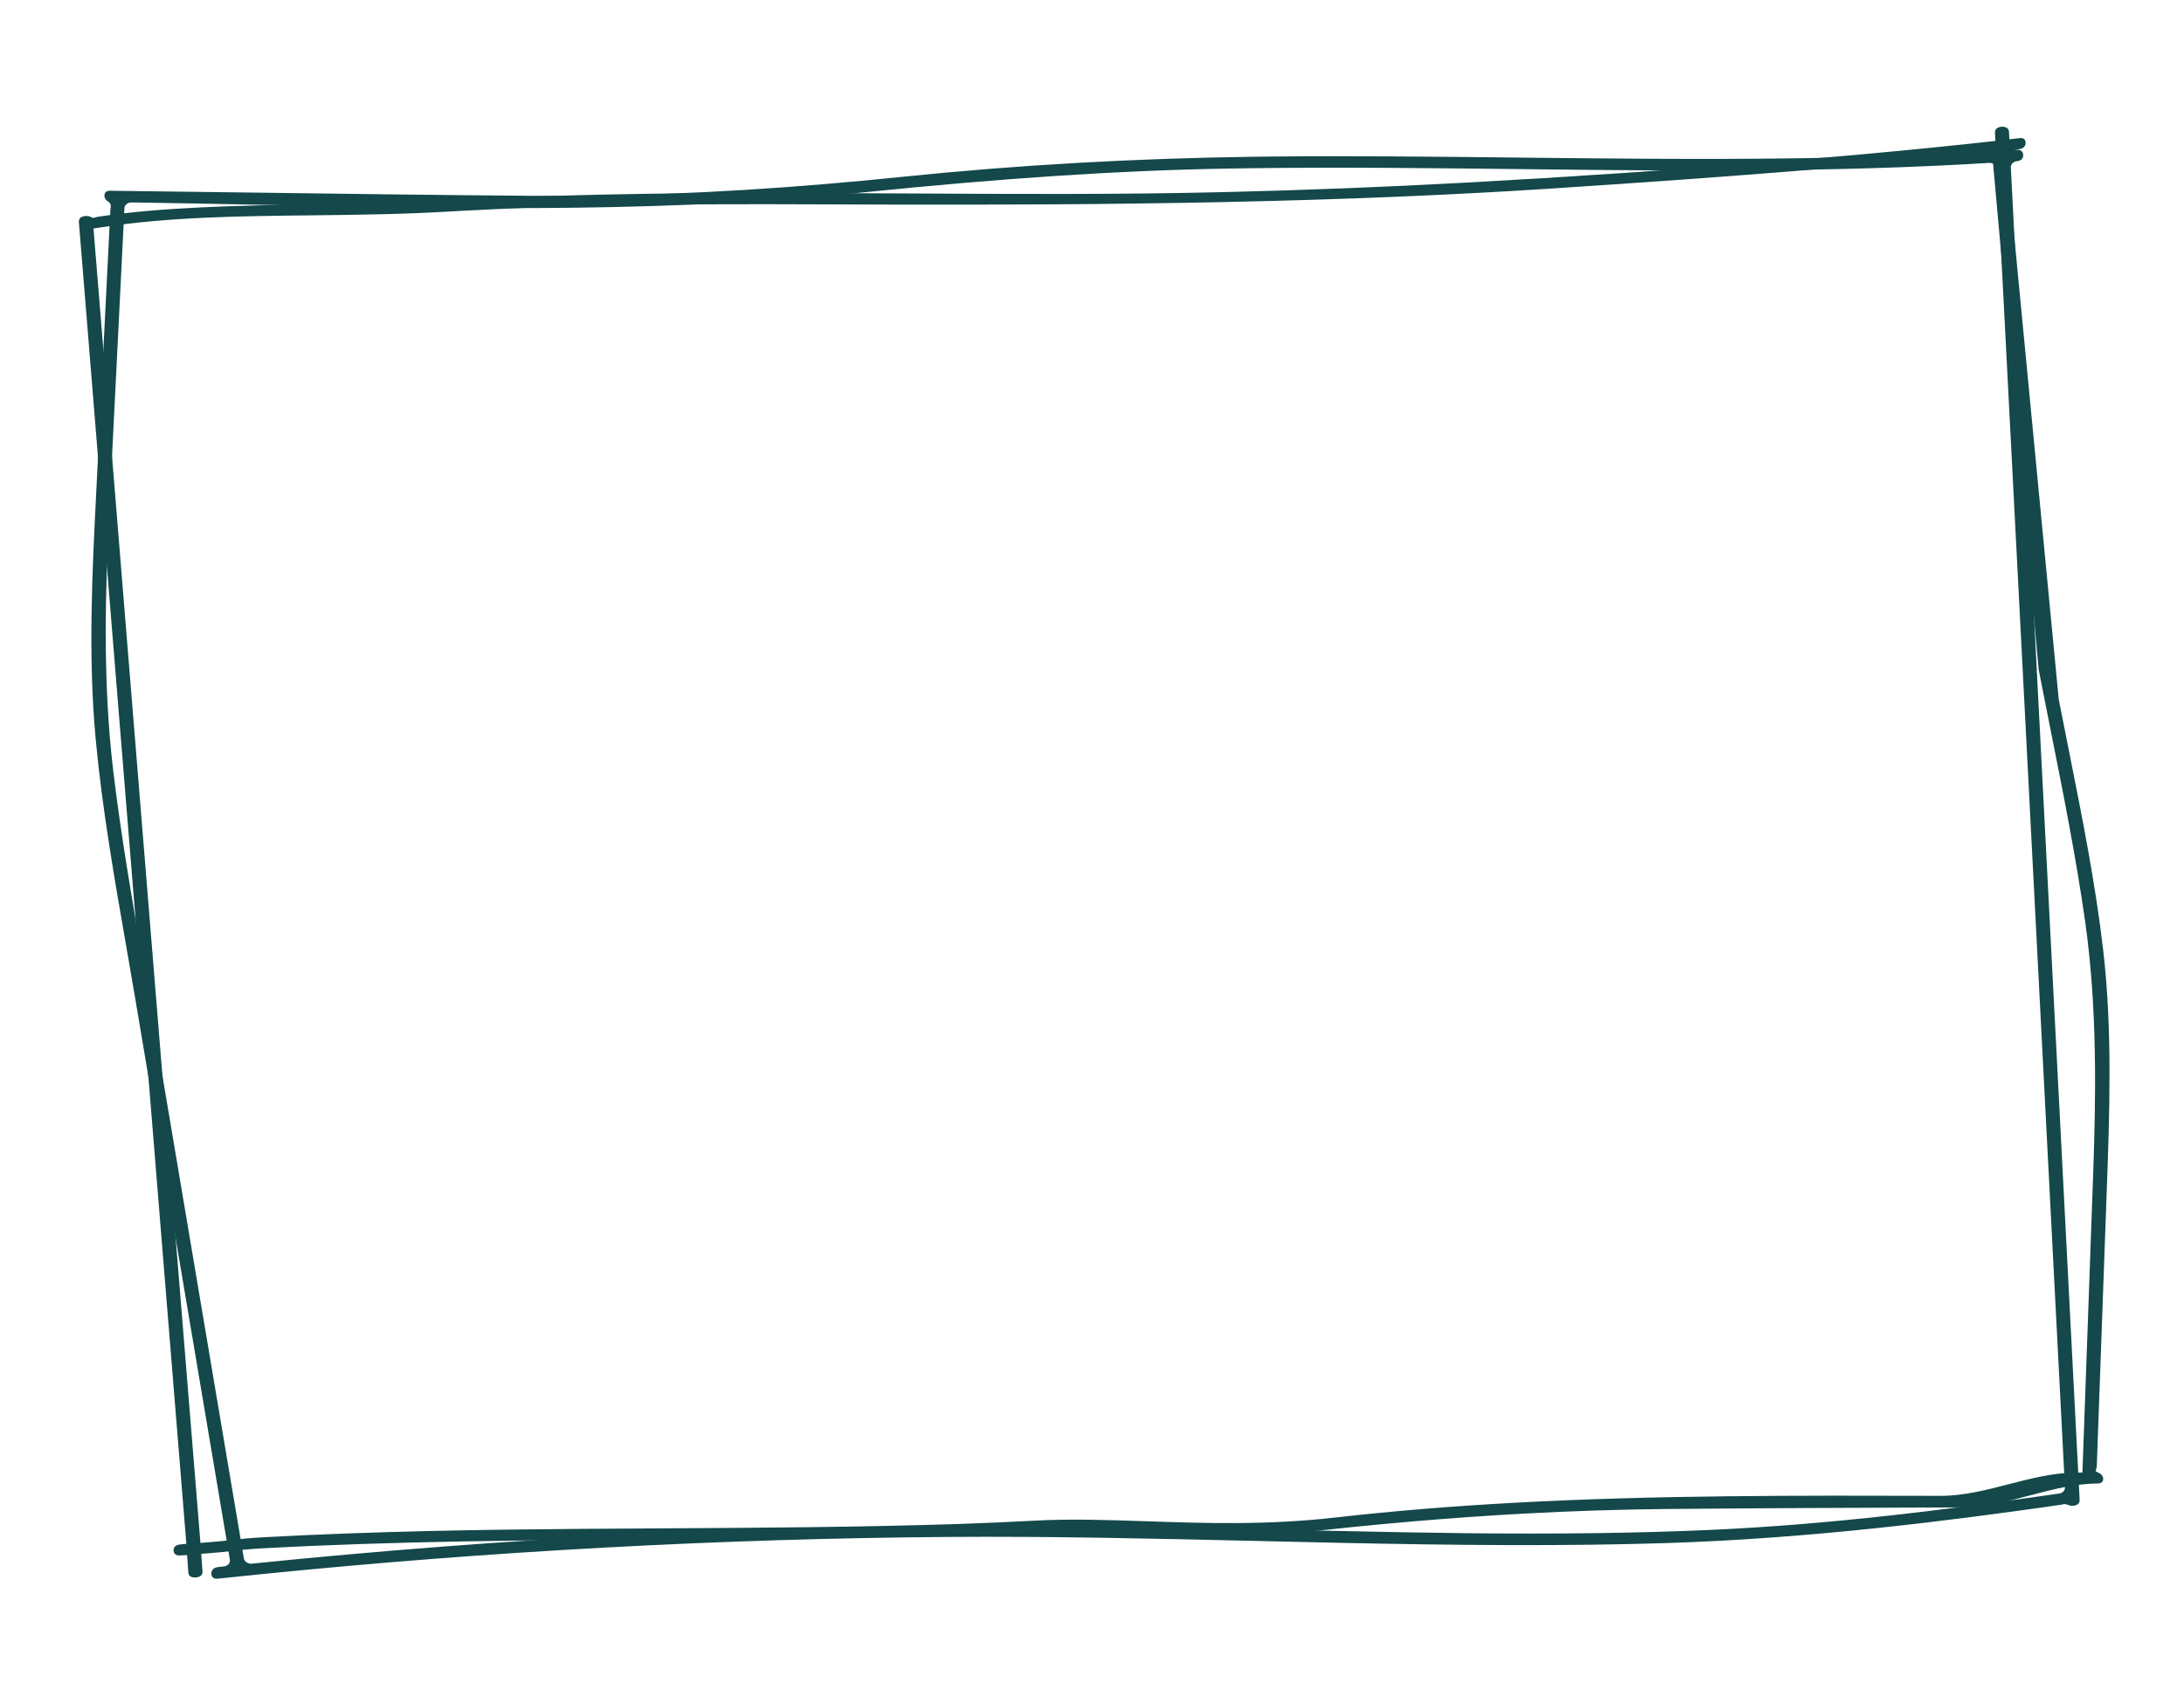 <svg width="752" height="587" viewBox="0 0 752 587" fill="none" xmlns="http://www.w3.org/2000/svg">
<path d="M66.927 542.298C66.561 542.273 66.229 542.181 66.039 542.047C65.976 542.008 65.877 541.932 65.857 541.652L65.35 534.537L61.825 534.699C61.721 534.701 61.618 534.703 61.524 534.696C61.271 534.679 60.813 534.648 60.746 534.044C60.673 533.396 61.081 533.024 61.961 532.927L65.243 532.592L28.145 76.242C28.101 75.579 29.003 75.423 29.55 75.39C29.673 75.381 29.805 75.381 29.936 75.39C30.217 75.409 30.486 75.462 30.66 75.543L32.005 76.138L33.402 75.745L33.583 75.705C33.649 75.692 33.698 75.67 33.754 75.665C55.702 72.296 81.704 71.817 109.24 71.31C126.321 70.993 143.994 70.673 162.386 69.663C165.008 69.518 167.639 69.391 170.26 69.264L170.467 69.252C218.183 67.091 266.324 67.365 312.895 67.629C348.331 67.828 384.97 68.04 421.468 67.164C448.618 66.518 476.537 65.429 504.445 63.914C575.861 60.014 647.257 54.28 695.434 48.571L695.585 48.555C695.736 48.548 695.83 48.545 695.914 48.551C696.158 48.567 696.41 48.584 696.467 49.04C696.506 49.329 696.517 50.225 695.116 50.383L689.626 51.011L707.876 240.982L707.89 241.061C708.97 246.634 710.142 252.534 711.463 259.087L711.556 259.571C715.993 281.781 720.571 304.757 723.193 327.454C726.399 355.202 725.368 383.534 724.366 410.939L720.969 504.923C720.968 504.941 720.916 505.18 720.916 505.18L720.424 507.232L722.583 508.368C723.166 508.668 723.25 509.308 723.159 509.563C723.114 509.69 723.055 509.886 722.385 509.928L722.197 509.924C714.214 509.959 706.246 512.063 698.536 514.097C691.055 516.069 683.317 518.11 675.813 518.143C641.176 518.267 607.345 518.401 574.154 518.7C557.901 518.847 541.183 519.388 524.46 520.302C498.844 521.703 472.488 523.984 443.88 527.268C429.102 528.974 414.286 528.079 398.607 527.135C386.001 526.372 372.964 525.588 360.014 526.297C345.046 527.112 329.828 527.719 314.783 528.095C286.323 528.809 257.331 528.992 229.298 529.161L228.198 529.165C182.985 529.444 136.22 529.732 90.306 532.249C85.204 532.531 82.59 532.841 79.817 533.158C77.62 533.418 75.348 533.682 71.618 533.961L68.219 534.209L68.729 541.411C68.785 542.188 67.463 542.282 67.312 542.289C67.18 542.306 67.058 542.307 66.927 542.298ZM683.226 51.761C649.29 55.625 600.25 59.625 533.308 63.992C524.975 64.525 517.739 64.949 511.175 65.306C431.855 69.645 351.029 69.678 281.495 69.378C236.029 69.189 197.864 69.483 159.412 71.582C157.752 71.67 156.111 71.759 154.45 71.864C138.214 72.82 122.458 72.992 107.21 73.162C81.935 73.439 58.051 73.706 34.195 77.38L31.12 77.859L68.1 532.446L71.727 532.17C75.589 531.883 77.966 531.6 80.275 531.338C83.106 531.017 85.776 530.701 90.878 530.428C129.472 528.321 167.792 527.786 200.19 527.546C208.833 527.486 217.465 527.434 226.107 527.382L228.308 527.365C261.85 527.177 296.531 526.969 330.628 525.845C338.672 525.579 347.315 525.197 356.303 524.717C368.668 524.039 381.407 524.472 394.897 524.93C415.206 525.621 436.22 526.326 460.14 523.603C479.441 521.412 499.46 519.764 521.342 518.563C569.849 515.908 619.493 516.04 667.511 516.167L668.291 516.168C676.177 516.187 684.18 514.129 691.916 512.131C699.413 510.195 707.168 508.198 714.623 508.179L717.99 508.163L719.328 471.086C720.126 449.037 720.924 426.997 721.704 404.938C722.636 378.546 723.277 347.816 718.948 317.202C715.786 294.904 711.159 271.786 707.082 251.389L706.989 250.905C705.65 244.194 704.267 237.264 702.944 230.441L686.813 51.361L683.226 51.761Z" fill="#14484A" stroke="#14484A" stroke-width="2"/>
<path d="M74.371 542.695C74.127 542.678 73.837 542.659 73.761 542.054C73.73 541.791 73.75 540.854 75.16 540.697L77.194 540.478C78.112 540.375 78.937 539.953 79.474 539.32C80.041 538.646 80.279 537.828 80.141 537.002L47.612 344.114C46.812 339.342 45.976 334.559 45.148 329.777L44.404 325.479C40.371 302.348 36.198 278.435 33.972 254.81C31.278 226.053 32.744 196.908 34.18 168.716L39.027 71.901C39.03 71.85 39.053 71.781 39.075 71.722C39.408 70.433 38.784 69.096 37.52 68.394C36.948 68.069 36.878 67.36 36.98 67.072C37.037 66.911 37.097 66.706 37.831 66.695C52.428 66.871 66.949 67.068 81.47 67.256L83.649 67.282C114.588 67.699 149.669 68.179 183.409 68.438C190.127 68.491 197.216 68.474 204.489 68.374C238.187 67.926 273.183 65.785 311.496 61.826C350.214 57.833 390.719 55.533 431.897 54.982C434.052 54.953 436.206 54.925 438.36 54.905C466.416 54.651 494.974 54.96 522.592 55.267L523.4 55.278C554.1 55.61 585.842 55.96 617.067 55.537C641.856 55.21 664.07 54.423 684.988 53.148C686.847 53.03 688.239 51.638 688.143 49.972L687.912 45.578C687.894 45.264 687.986 45.14 688.086 45.042C688.295 44.848 688.787 44.647 689.408 44.636C689.473 44.641 689.548 44.646 689.623 44.651C690.7 44.724 690.719 45.185 690.735 45.386L690.958 49.589C690.983 50.407 691.413 51.227 692.14 51.788C692.714 52.236 693.45 52.511 694.199 52.562C694.302 52.568 694.404 52.575 694.508 52.574C694.621 52.573 694.696 52.578 694.771 52.583C695.061 52.602 695.585 52.638 695.637 53.328C695.697 54.044 695.287 54.442 694.427 54.514C692.621 54.688 691.286 56.084 691.376 57.688L715.069 516.68C715.087 516.994 714.995 517.118 714.895 517.215C714.696 517.402 714.204 517.594 713.583 517.605C713.508 517.608 713.424 517.603 713.349 517.597C713.049 517.577 712.78 517.516 712.589 517.416C712.077 517.182 711.614 517.063 711.137 517.031C711.043 517.025 710.94 517.018 710.837 517.02C710.46 517.029 710.137 517.077 709.84 517.17C709.725 517.205 709.659 517.218 709.611 517.233C672.322 522.599 623.092 528.95 572.698 530.47C564.976 530.705 556.843 530.886 548.527 530.995C509.776 531.51 470.641 530.6 432.794 529.708L431.79 529.684C397.17 528.888 361.378 528.056 326.167 528.323C321.39 528.358 316.602 528.408 311.822 528.477C233.266 529.523 153.571 534.316 74.934 542.698C74.822 542.699 74.709 542.7 74.605 542.702C74.474 542.702 74.427 542.698 74.371 542.695ZM685.291 55.115C685.188 55.108 685.095 55.102 684.991 55.103L684.803 55.108C663.743 56.399 641.237 57.193 615.986 57.532C597.208 57.786 577.12 57.787 550.843 57.536C544.886 57.482 538.93 57.419 532.975 57.348L522.162 57.227C492.018 56.881 460.84 56.534 430.17 56.942L430.001 56.948C427.564 56.983 425.146 57.012 422.709 57.056C385.125 57.711 345.862 60.294 295.408 65.433C266.474 68.373 234.947 70.045 199.009 70.524C163.014 71.007 126.333 70.263 90.862 69.549C74.564 69.215 59.889 68.929 45.275 68.717L45.199 68.721C43.402 68.747 41.933 70.021 41.845 71.622L40.217 104.353C39.037 127.888 37.856 151.423 36.685 174.967C35.332 202.104 34.214 233.714 37.978 265.428C40.645 287.84 44.584 310.504 48.4 332.421L48.665 333.924C49.885 340.896 51.147 348.114 52.34 355.214L82.979 536.863C83.229 538.322 84.544 539.41 86.173 539.52C86.276 539.527 86.379 539.534 86.483 539.532L86.718 539.531L86.813 539.52C130.277 535.082 173.816 531.736 216.239 529.583C243.046 528.228 270.689 527.363 300.747 526.966C355.557 526.23 411.431 527.182 463.655 528.322C490.569 528.92 519.604 529.418 549.568 529.015C563.163 528.836 575.884 528.478 588.467 527.927C630.619 526.06 671.38 520.789 709.151 515.368C710.857 515.145 712.087 513.785 712.004 512.216L688.54 58.105C688.515 57.278 688.067 56.457 687.332 55.878C686.702 55.41 686.012 55.163 685.291 55.115Z" fill="#14484A" stroke="#14484A" stroke-width="2"/>
</svg>
